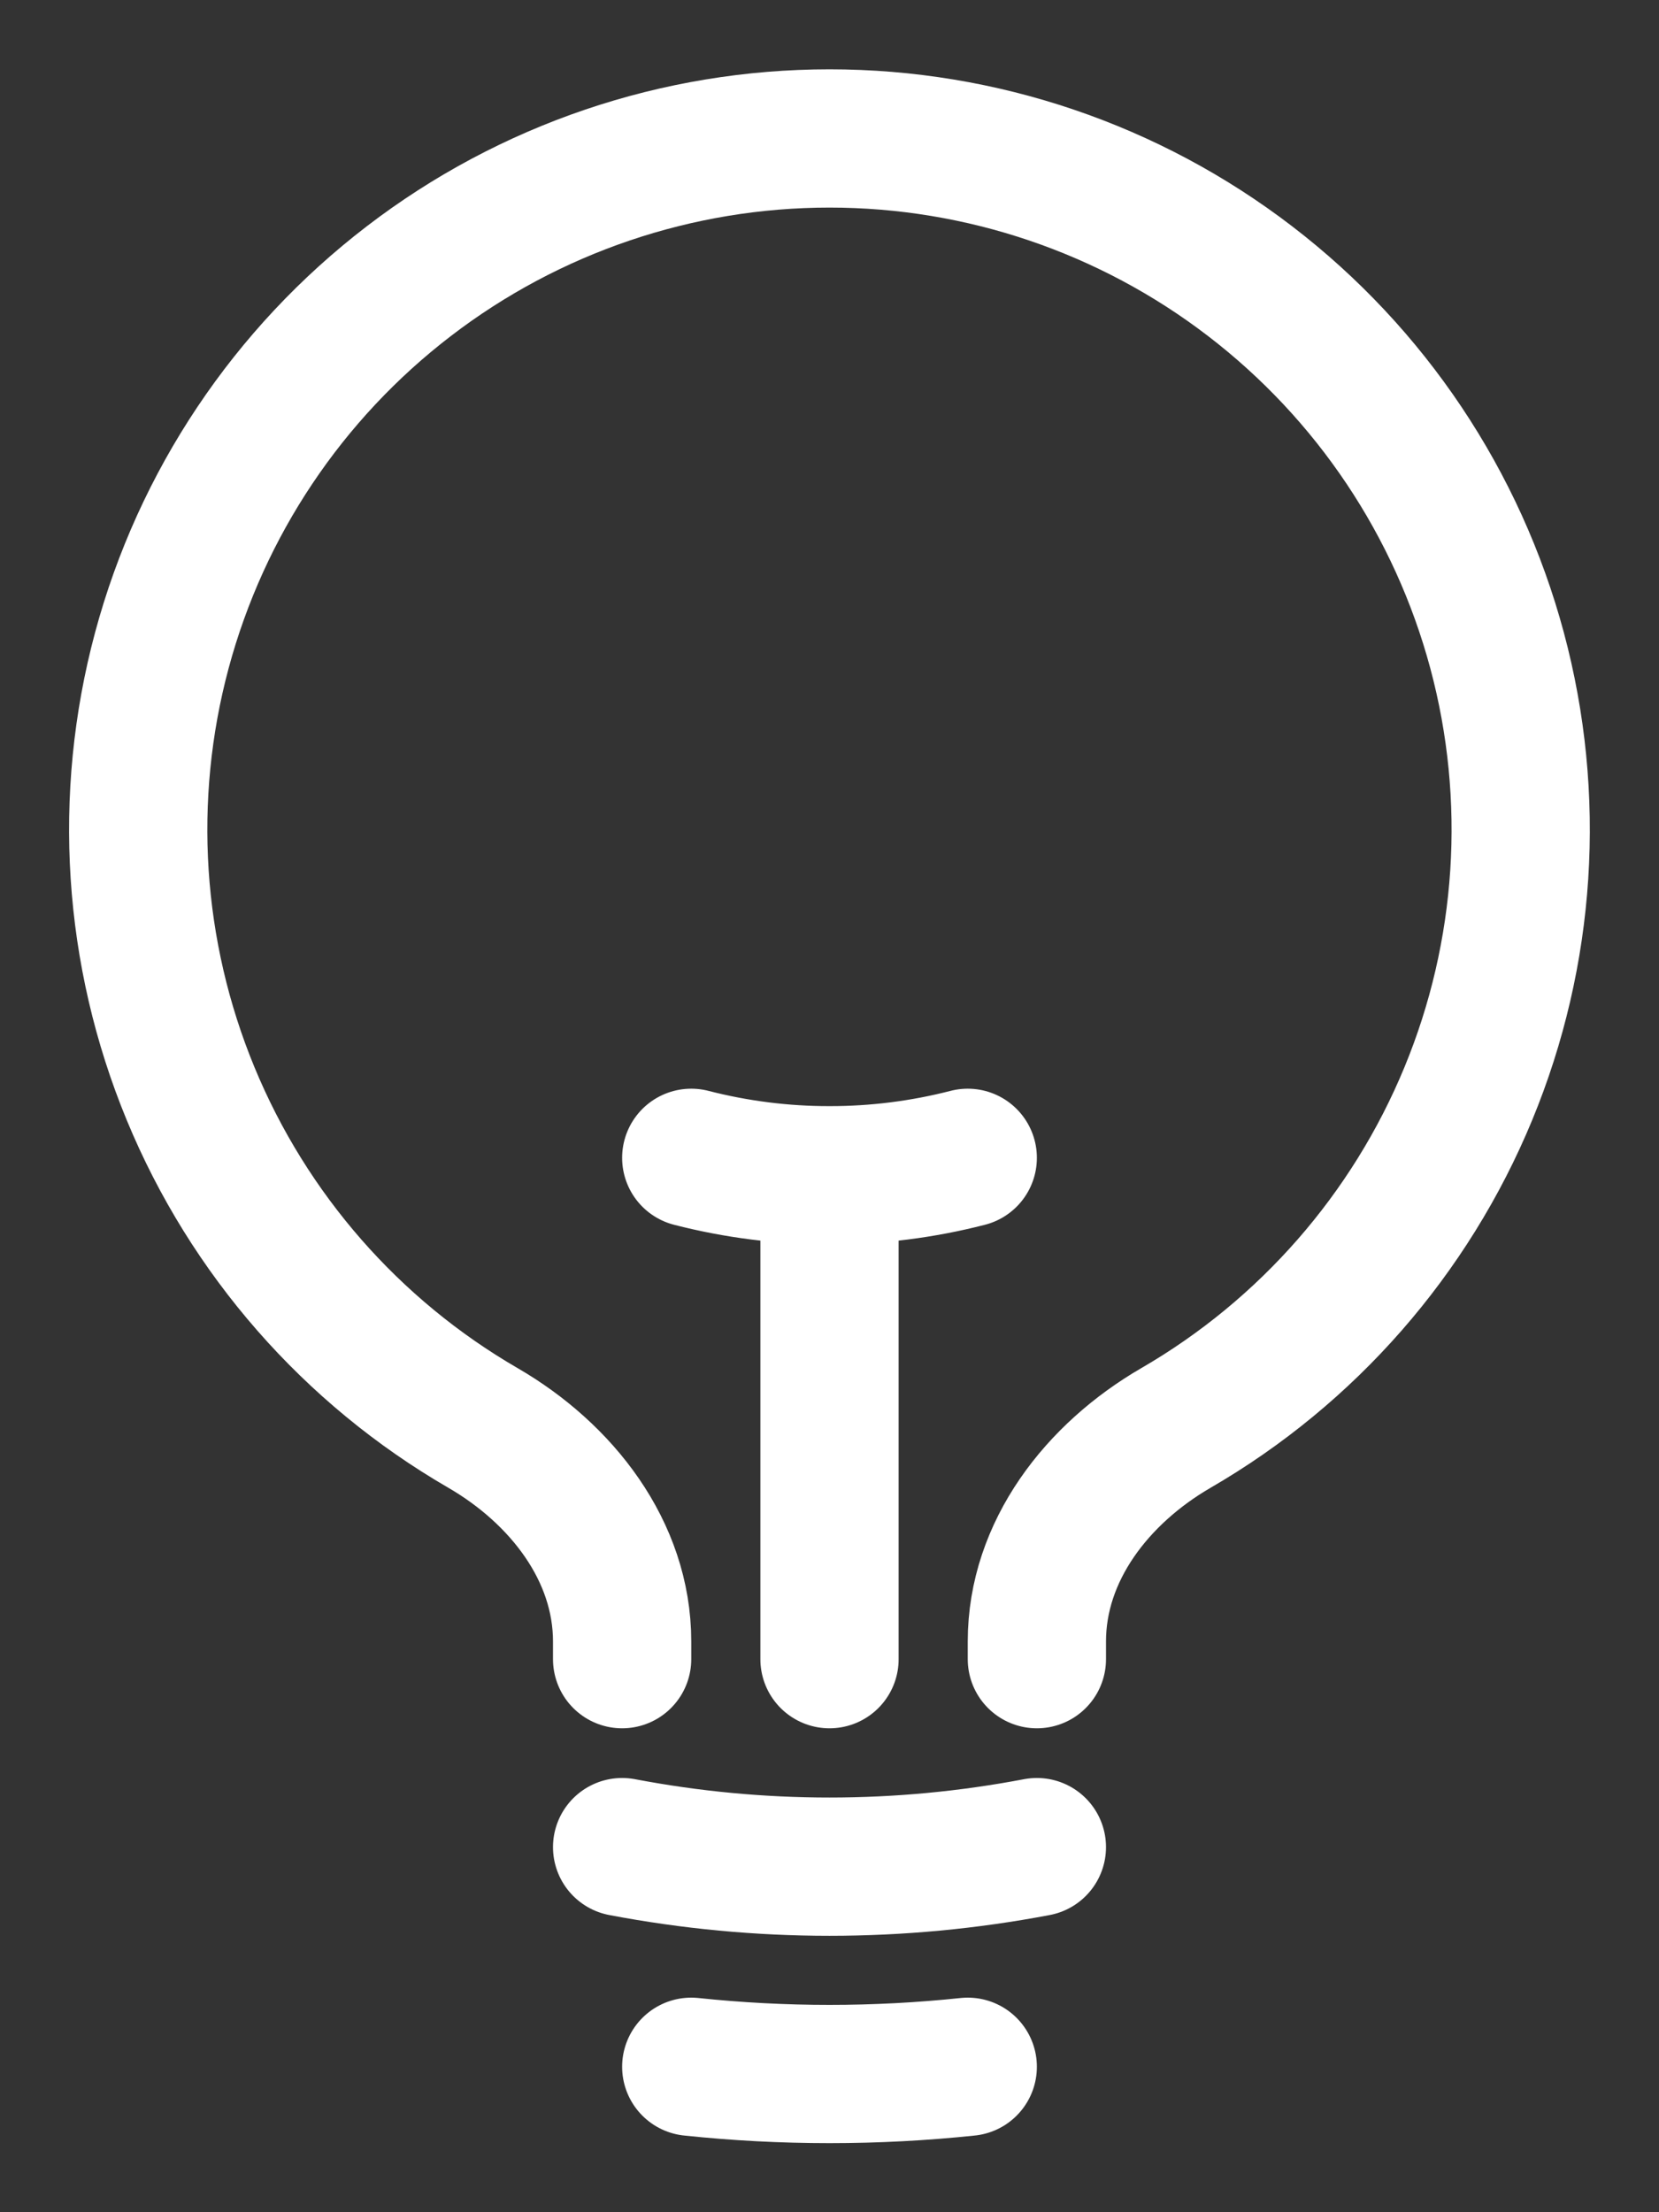 <svg width="18" height="24" viewBox="0 0 18 24" fill="none" xmlns="http://www.w3.org/2000/svg">
<rect x="0" y="0" width="18" height="24" fill="#333333" stroke="none"/>
<path d="M9 18V12.75M9 12.75C9.506 12.751 10.01 12.687 10.5 12.561M9 12.75C8.494 12.751 7.99 12.687 7.5 12.561M11.25 20.039C9.763 20.322 8.237 20.322 6.75 20.039M10.5 22.422C9.503 22.527 8.497 22.527 7.5 22.422M11.25 18V17.808C11.25 16.825 11.908 15.985 12.758 15.492C14.186 14.665 15.301 13.39 15.931 11.865C16.561 10.34 16.671 8.65 16.243 7.056C15.815 5.462 14.873 4.054 13.563 3.05C12.254 2.046 10.65 1.502 9 1.502C7.349 1.502 5.745 2.046 4.436 3.05C3.126 4.054 2.184 5.462 1.756 7.056C1.328 8.65 1.438 10.34 2.068 11.865C2.698 13.39 3.813 14.665 5.241 15.492C6.091 15.985 6.75 16.825 6.75 17.808V18" stroke="white" stroke-width="1.5" stroke-linecap="round" stroke-linejoin="round"/>
</svg>
